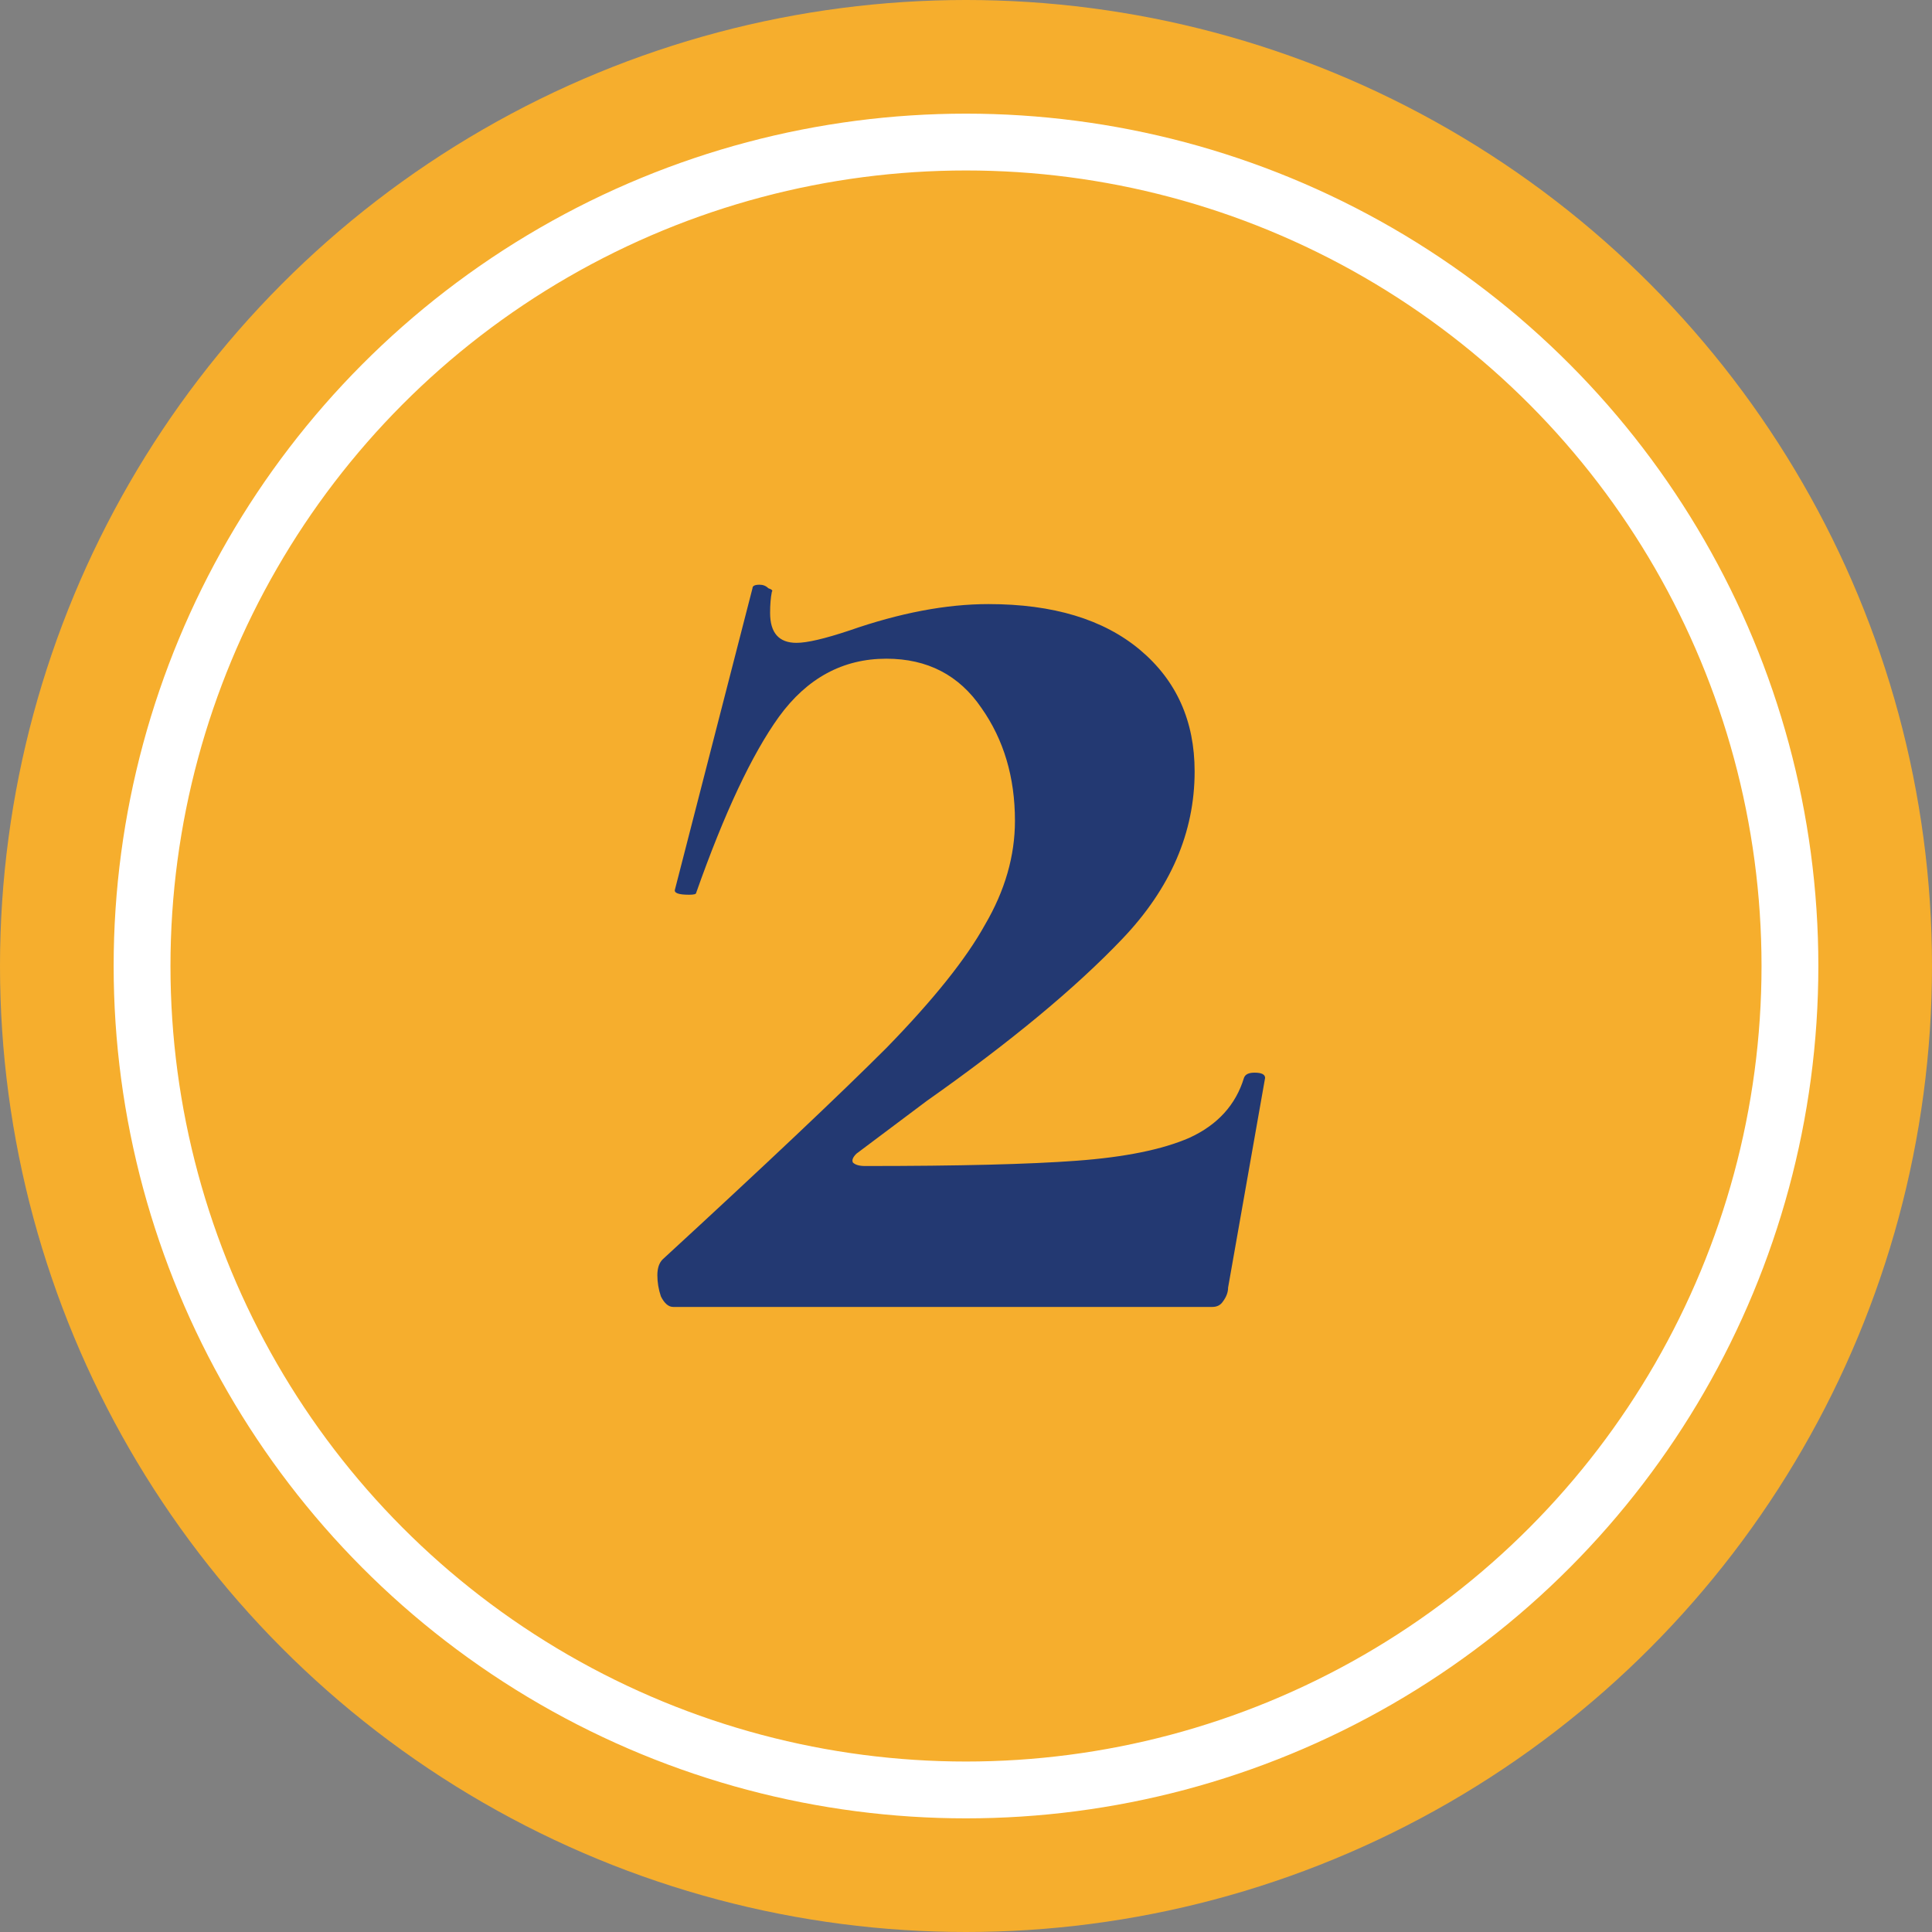 <svg xmlns="http://www.w3.org/2000/svg" width="68" height="68" viewBox="0 0 68 68" fill="none">
<rect x="0" y="0" width="68" height="68" fill="#808080" stroke="none"/>
<circle cx="34" cy="34" r="34" fill="#F6AE2D"/>
<circle cx="34" cy="34" r="29" stroke="white" stroke-width="2"/>
<path d="M23.323 44.326C26.919 41.019 29.543 38.539 31.197 36.886C32.85 35.191 34.007 33.745 34.669 32.546C35.371 31.347 35.723 30.128 35.723 28.888C35.723 27.359 35.33 26.036 34.545 24.92C33.759 23.763 32.643 23.184 31.197 23.184C29.667 23.184 28.407 23.866 27.415 25.23C26.464 26.553 25.493 28.619 24.501 31.43C24.501 31.471 24.418 31.492 24.253 31.492C23.881 31.492 23.715 31.43 23.757 31.306L26.485 20.704C26.485 20.621 26.567 20.58 26.733 20.58C26.857 20.58 26.96 20.621 27.043 20.704C27.167 20.745 27.208 20.787 27.167 20.828C27.125 21.035 27.105 21.283 27.105 21.572C27.105 22.275 27.415 22.626 28.035 22.626C28.407 22.626 29.027 22.481 29.895 22.192C31.672 21.572 33.305 21.262 34.793 21.262C37.066 21.262 38.843 21.799 40.125 22.874C41.406 23.949 42.047 25.375 42.047 27.152C42.047 29.301 41.199 31.265 39.505 33.042C37.851 34.778 35.557 36.679 32.623 38.746L30.143 40.606C30.019 40.73 29.977 40.833 30.019 40.916C30.101 40.999 30.246 41.04 30.453 41.04C33.759 41.04 36.239 40.978 37.893 40.854C39.587 40.73 40.91 40.461 41.861 40.048C42.853 39.593 43.493 38.891 43.783 37.94C43.824 37.816 43.948 37.754 44.155 37.754C44.403 37.754 44.527 37.816 44.527 37.94L43.225 45.318C43.225 45.483 43.163 45.649 43.039 45.814C42.956 45.938 42.832 46 42.667 46H23.695C23.529 46 23.385 45.876 23.261 45.628C23.178 45.38 23.137 45.132 23.137 44.884C23.137 44.636 23.199 44.45 23.323 44.326Z" fill="#233972"/>
</svg>